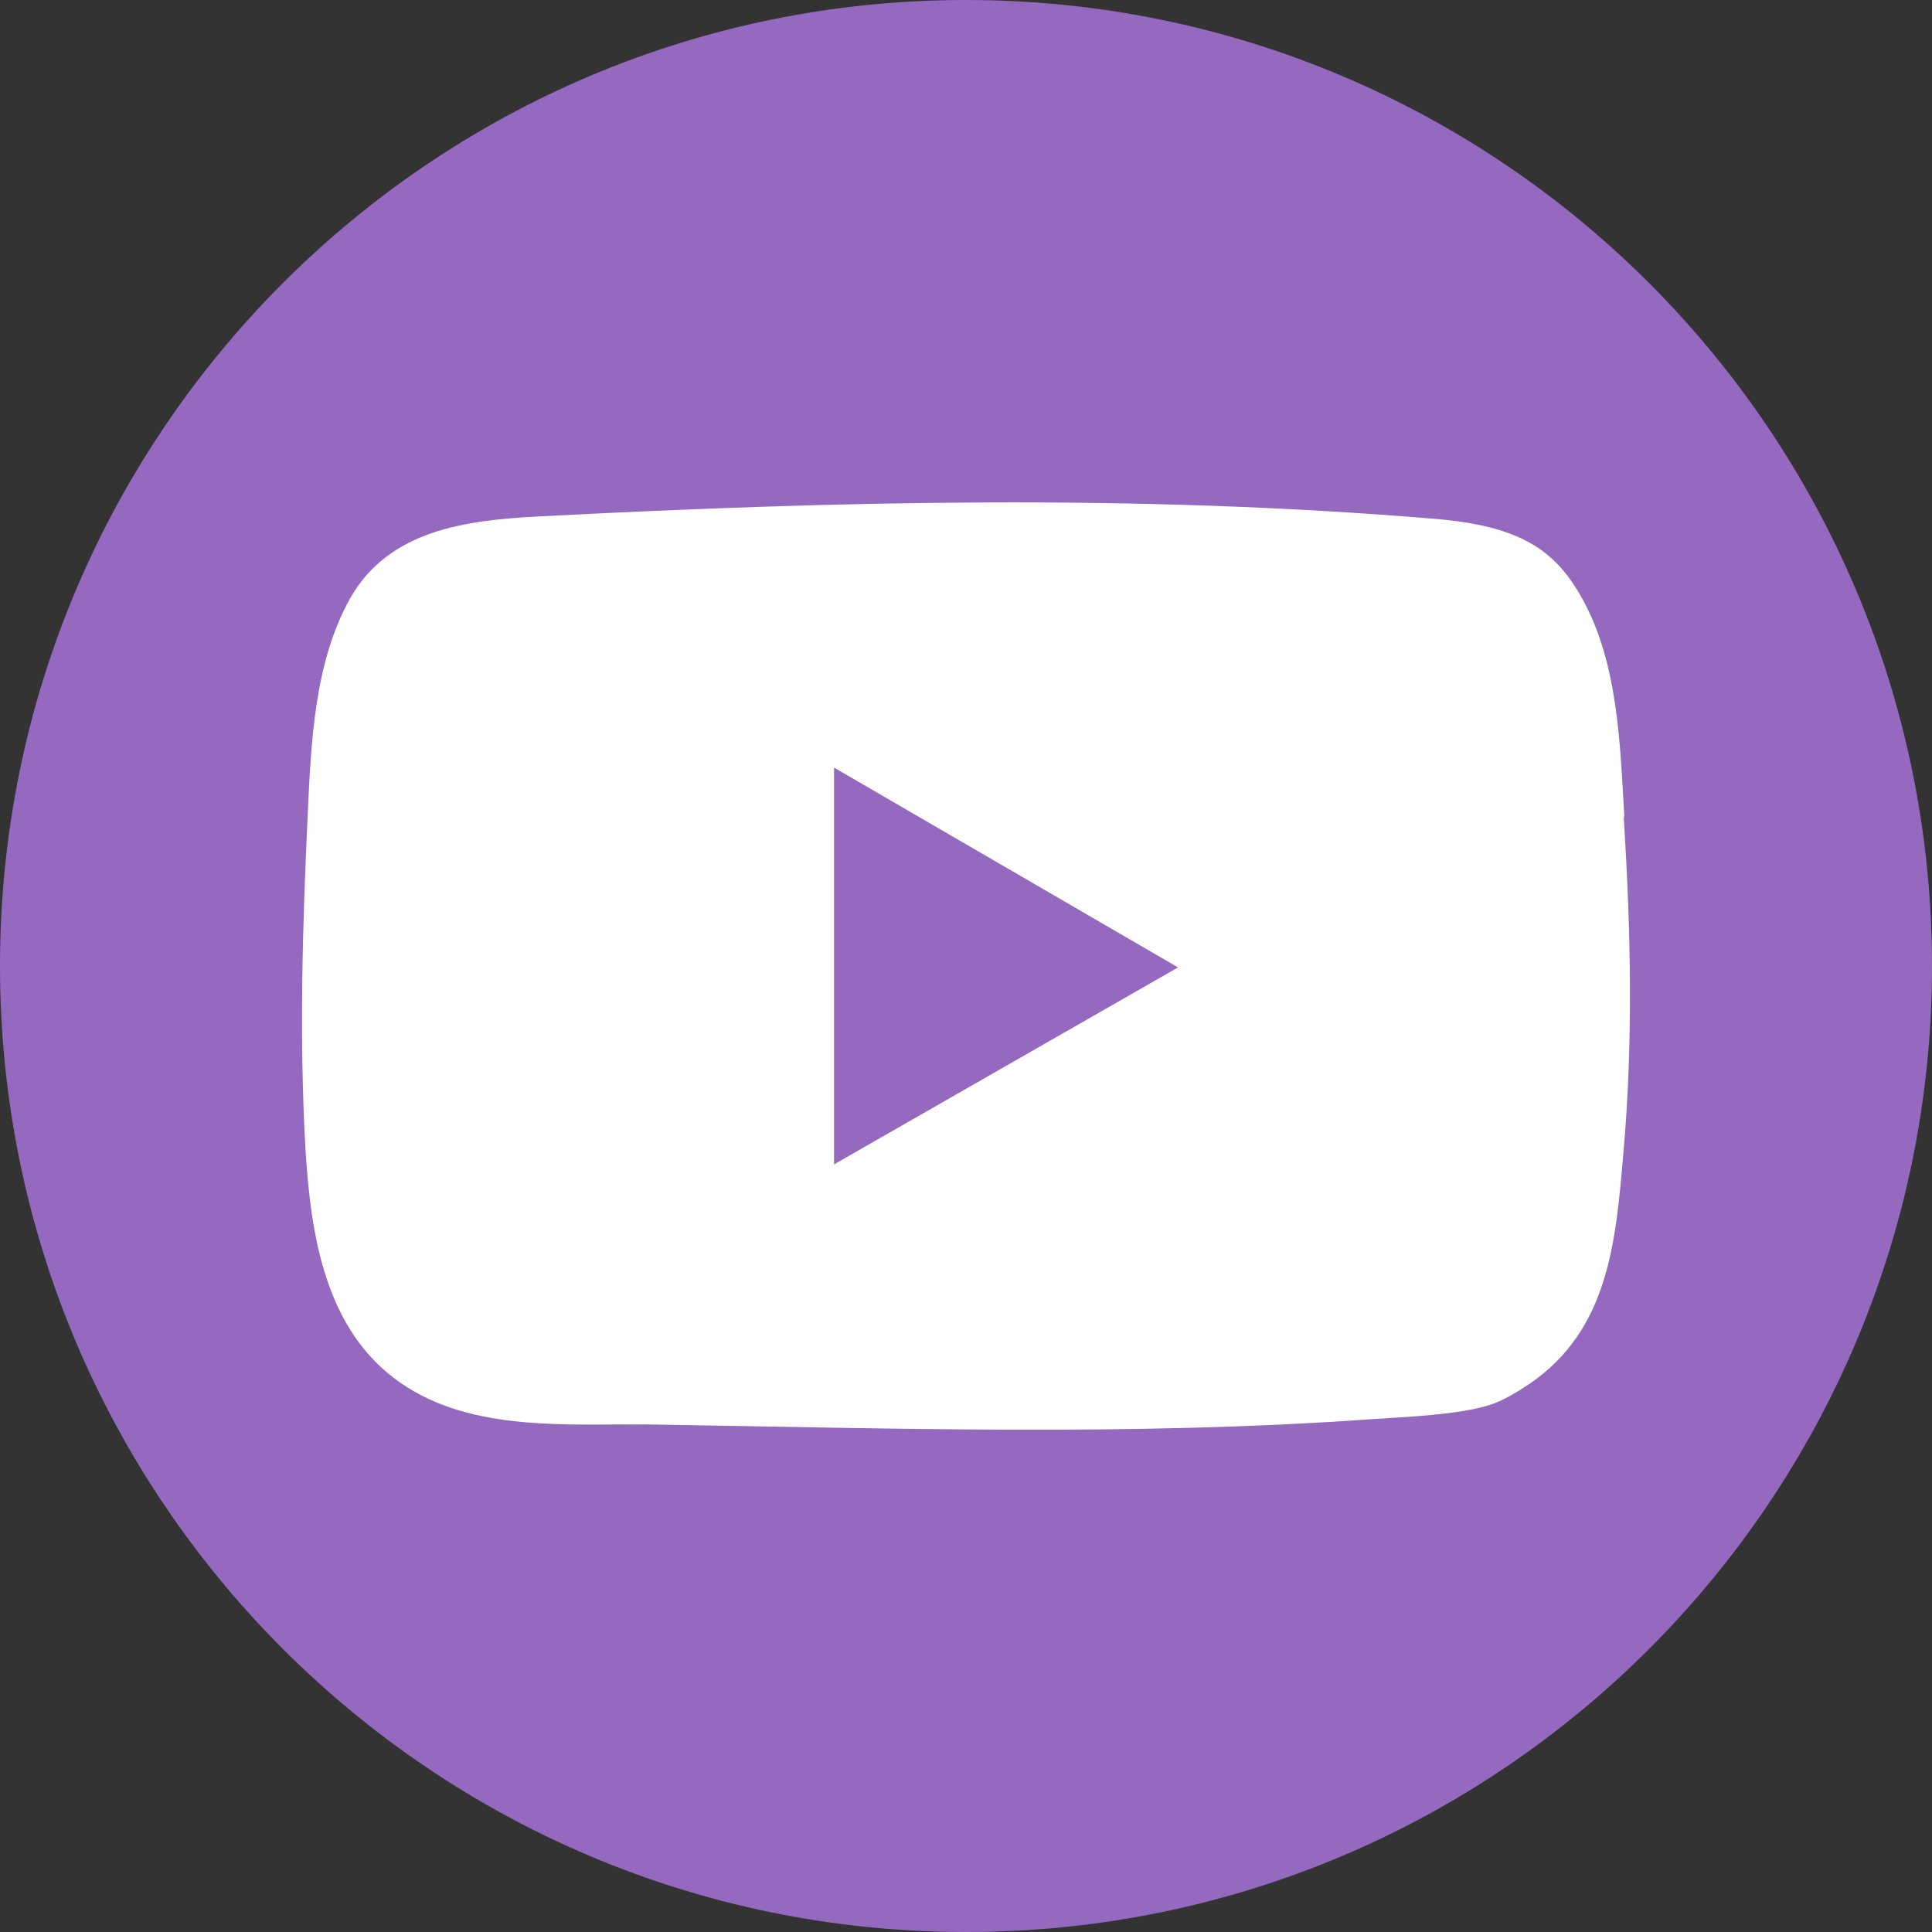 <?xml version="1.0" encoding="UTF-8"?><svg id="Content" xmlns="http://www.w3.org/2000/svg" viewBox="0 0 41 41"><rect x="0" y="0" width="41" height="41" fill="#333333" stroke="none"/><path d="m20.5,0C9.18,0,0,9.18,0,20.5s9.18,20.5,20.5,20.5,20.5-9.18,20.5-20.5S31.82,0,20.5,0Z" style="fill:#9469bf; stroke-width:0px;"/><path d="m34.47,17.32c-.09-1.54-.13-3.25-.9-4.63-.57-1.02-1.31-1.53-3.13-1.68-6.34-.53-12.68-.38-19.02-.05-1.51.08-3.17.28-3.99,1.74-.76,1.35-.83,3.07-.9,4.59-.11,2.35-.18,4.7-.05,7.05.11,1.83.4,3.9,2.04,5.02,1.52,1.04,3.55.85,5.3.87,5.08.08,10.18.25,15.25-.11.71-.05,1.89-.09,2.56-.31.28-.09.6-.29.84-.45,1.67-1.15,1.82-3.01,1.98-4.88.21-2.37.16-4.73.01-7.1,0-.02,0-.03,0-.05Z" style="fill:#fff; stroke-width:0px;"/><polygon points="17.7 16.29 17.7 24.71 25 20.53 17.7 16.29" style="fill:#9469bf; stroke-width:0px;"/></svg>